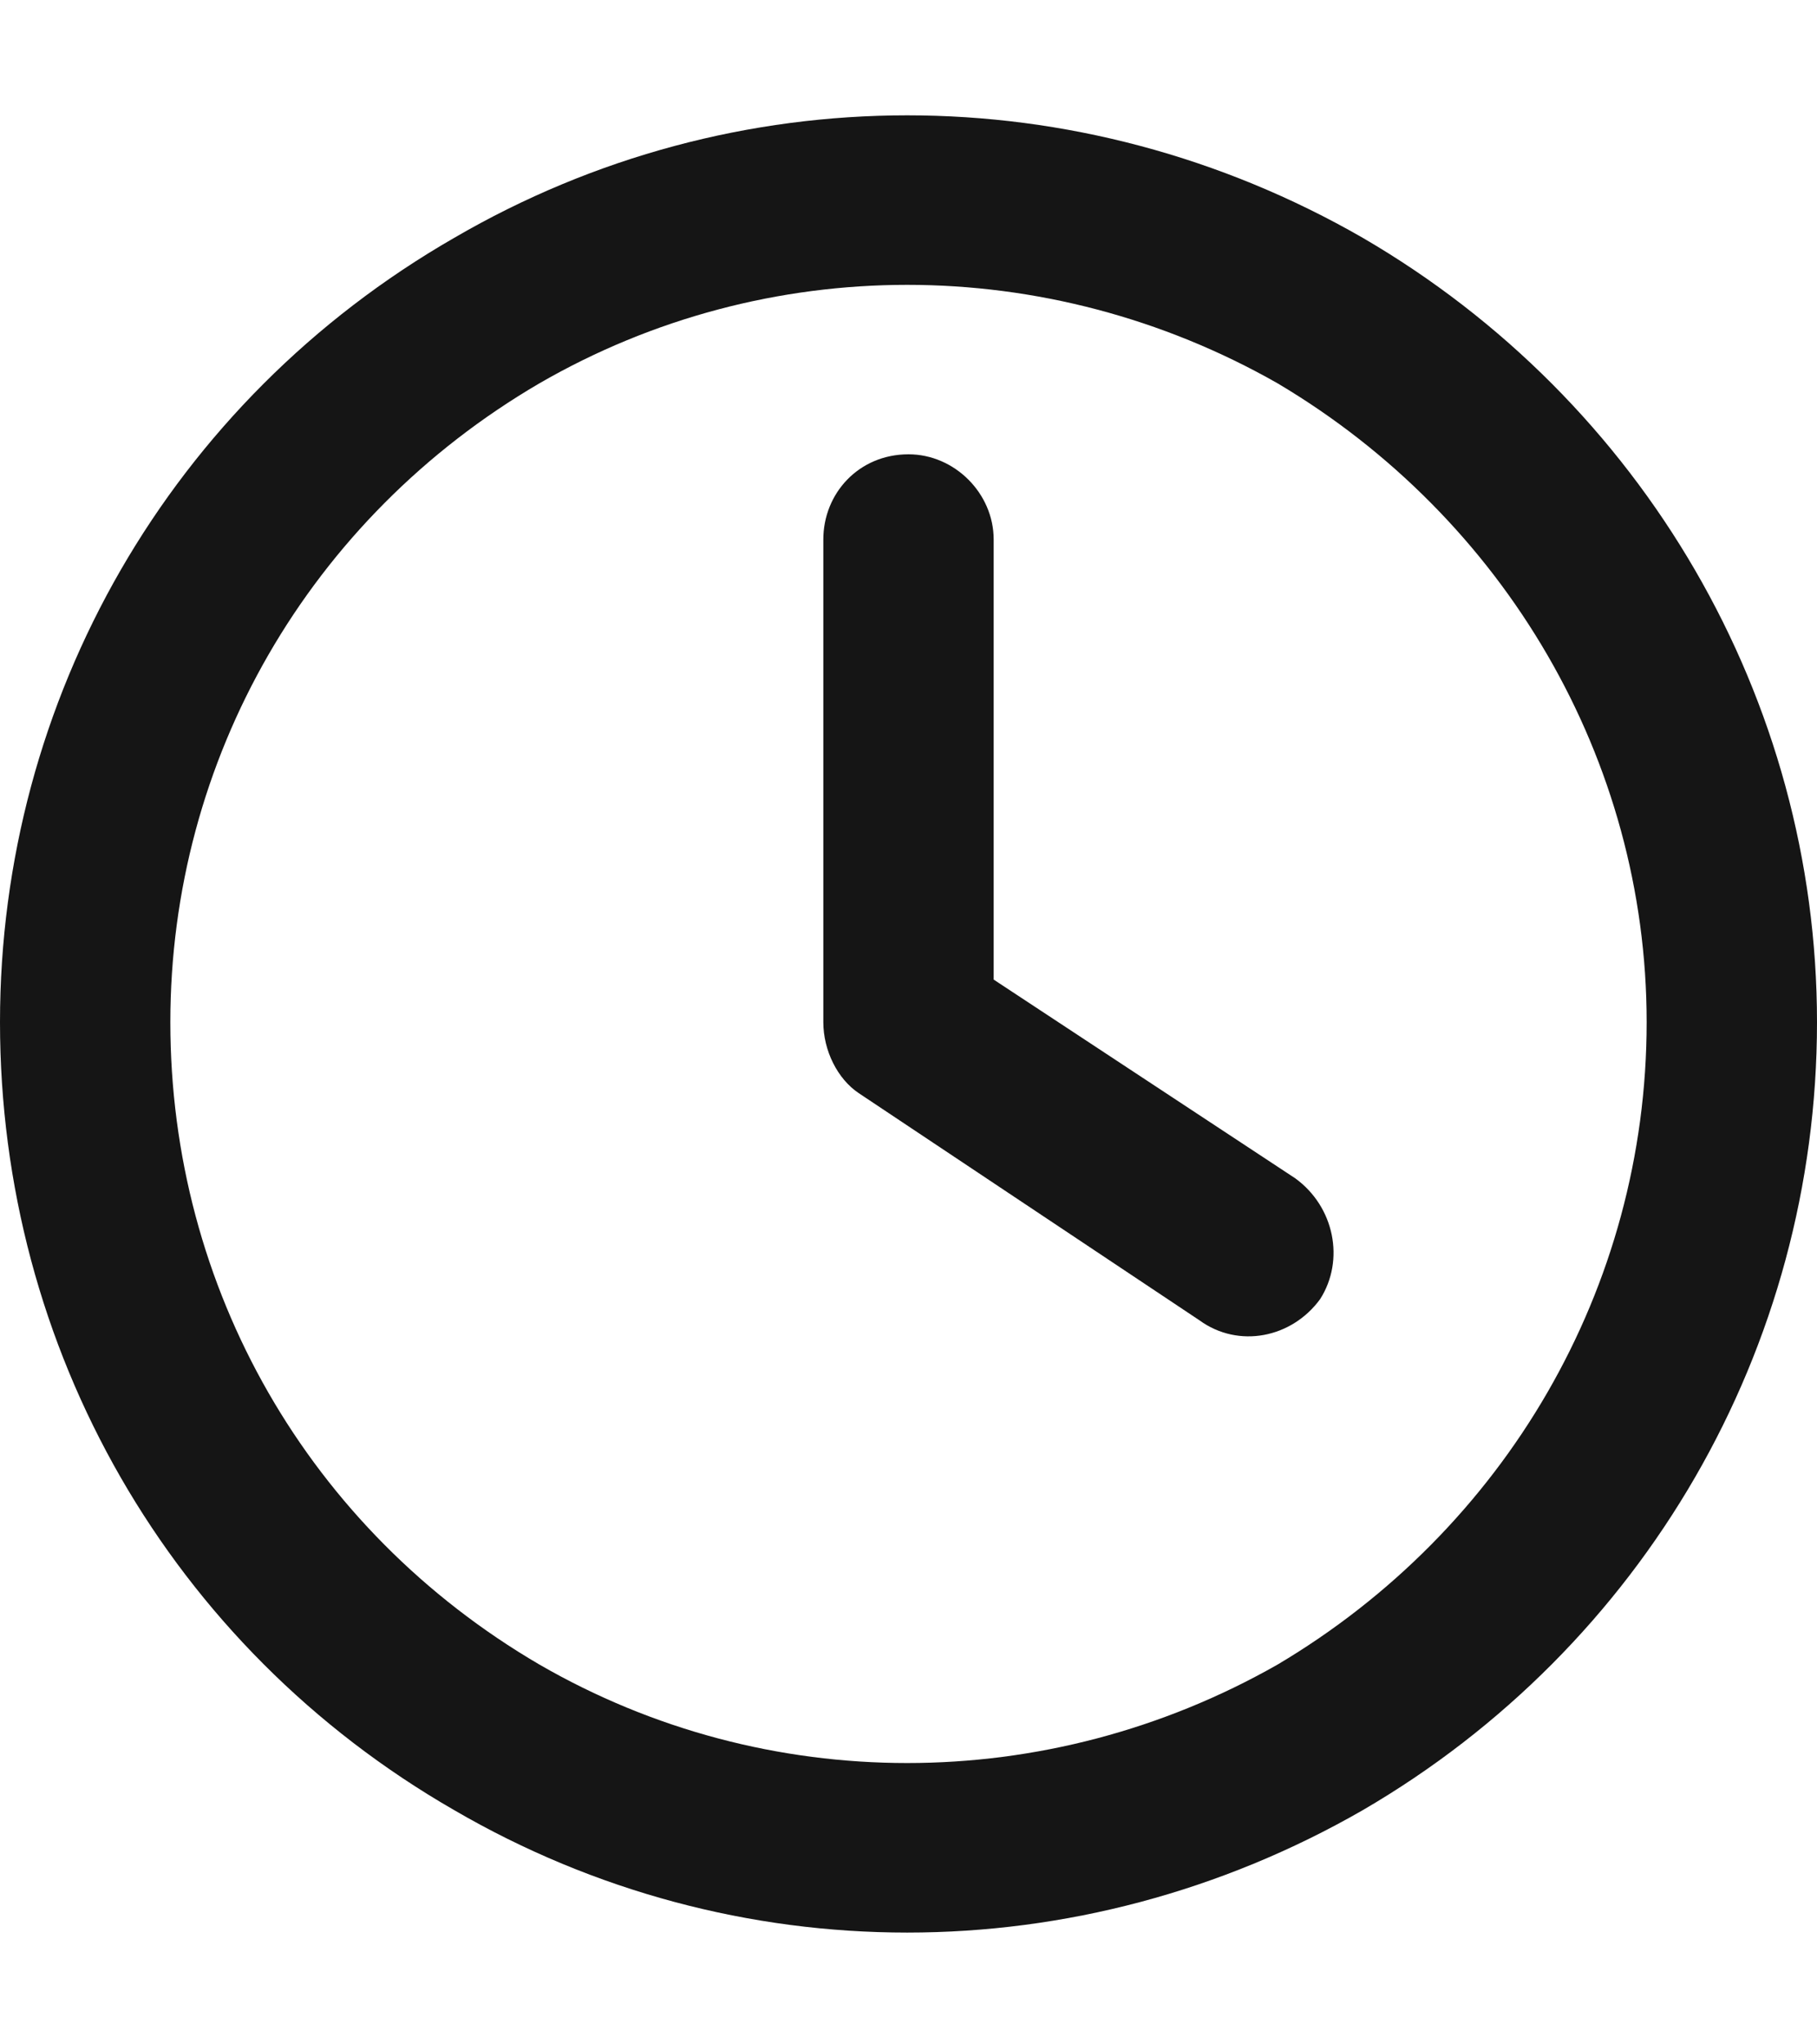 <svg xmlns="http://www.w3.org/2000/svg" width="16" height="18" viewBox="0 0 16 18" fill="none"><path d="M14.5 9C14.5 6.688 13.25 4.562 11.25 3.375C9.219 2.219 6.75 2.219 4.75 3.375C2.719 4.562 1.5 6.688 1.5 9C1.5 11.344 2.719 13.469 4.75 14.656C6.75 15.812 9.219 15.812 11.25 14.656C13.25 13.469 14.5 11.344 14.5 9ZM0 9C0 6.156 1.5 3.531 4 2.094C6.469 0.656 9.5 0.656 12 2.094C14.469 3.531 16 6.156 16 9C16 11.875 14.469 14.5 12 15.938C9.5 17.375 6.469 17.375 4 15.938C1.5 14.5 0 11.875 0 9ZM7.25 4.75C7.25 4.344 7.562 4 8 4C8.406 4 8.75 4.344 8.75 4.75V8.625L11.406 10.375C11.75 10.625 11.844 11.094 11.625 11.438C11.375 11.781 10.906 11.875 10.562 11.625L7.562 9.625C7.375 9.5 7.25 9.25 7.25 9V4.75Z" fill="#151515"></path></svg>